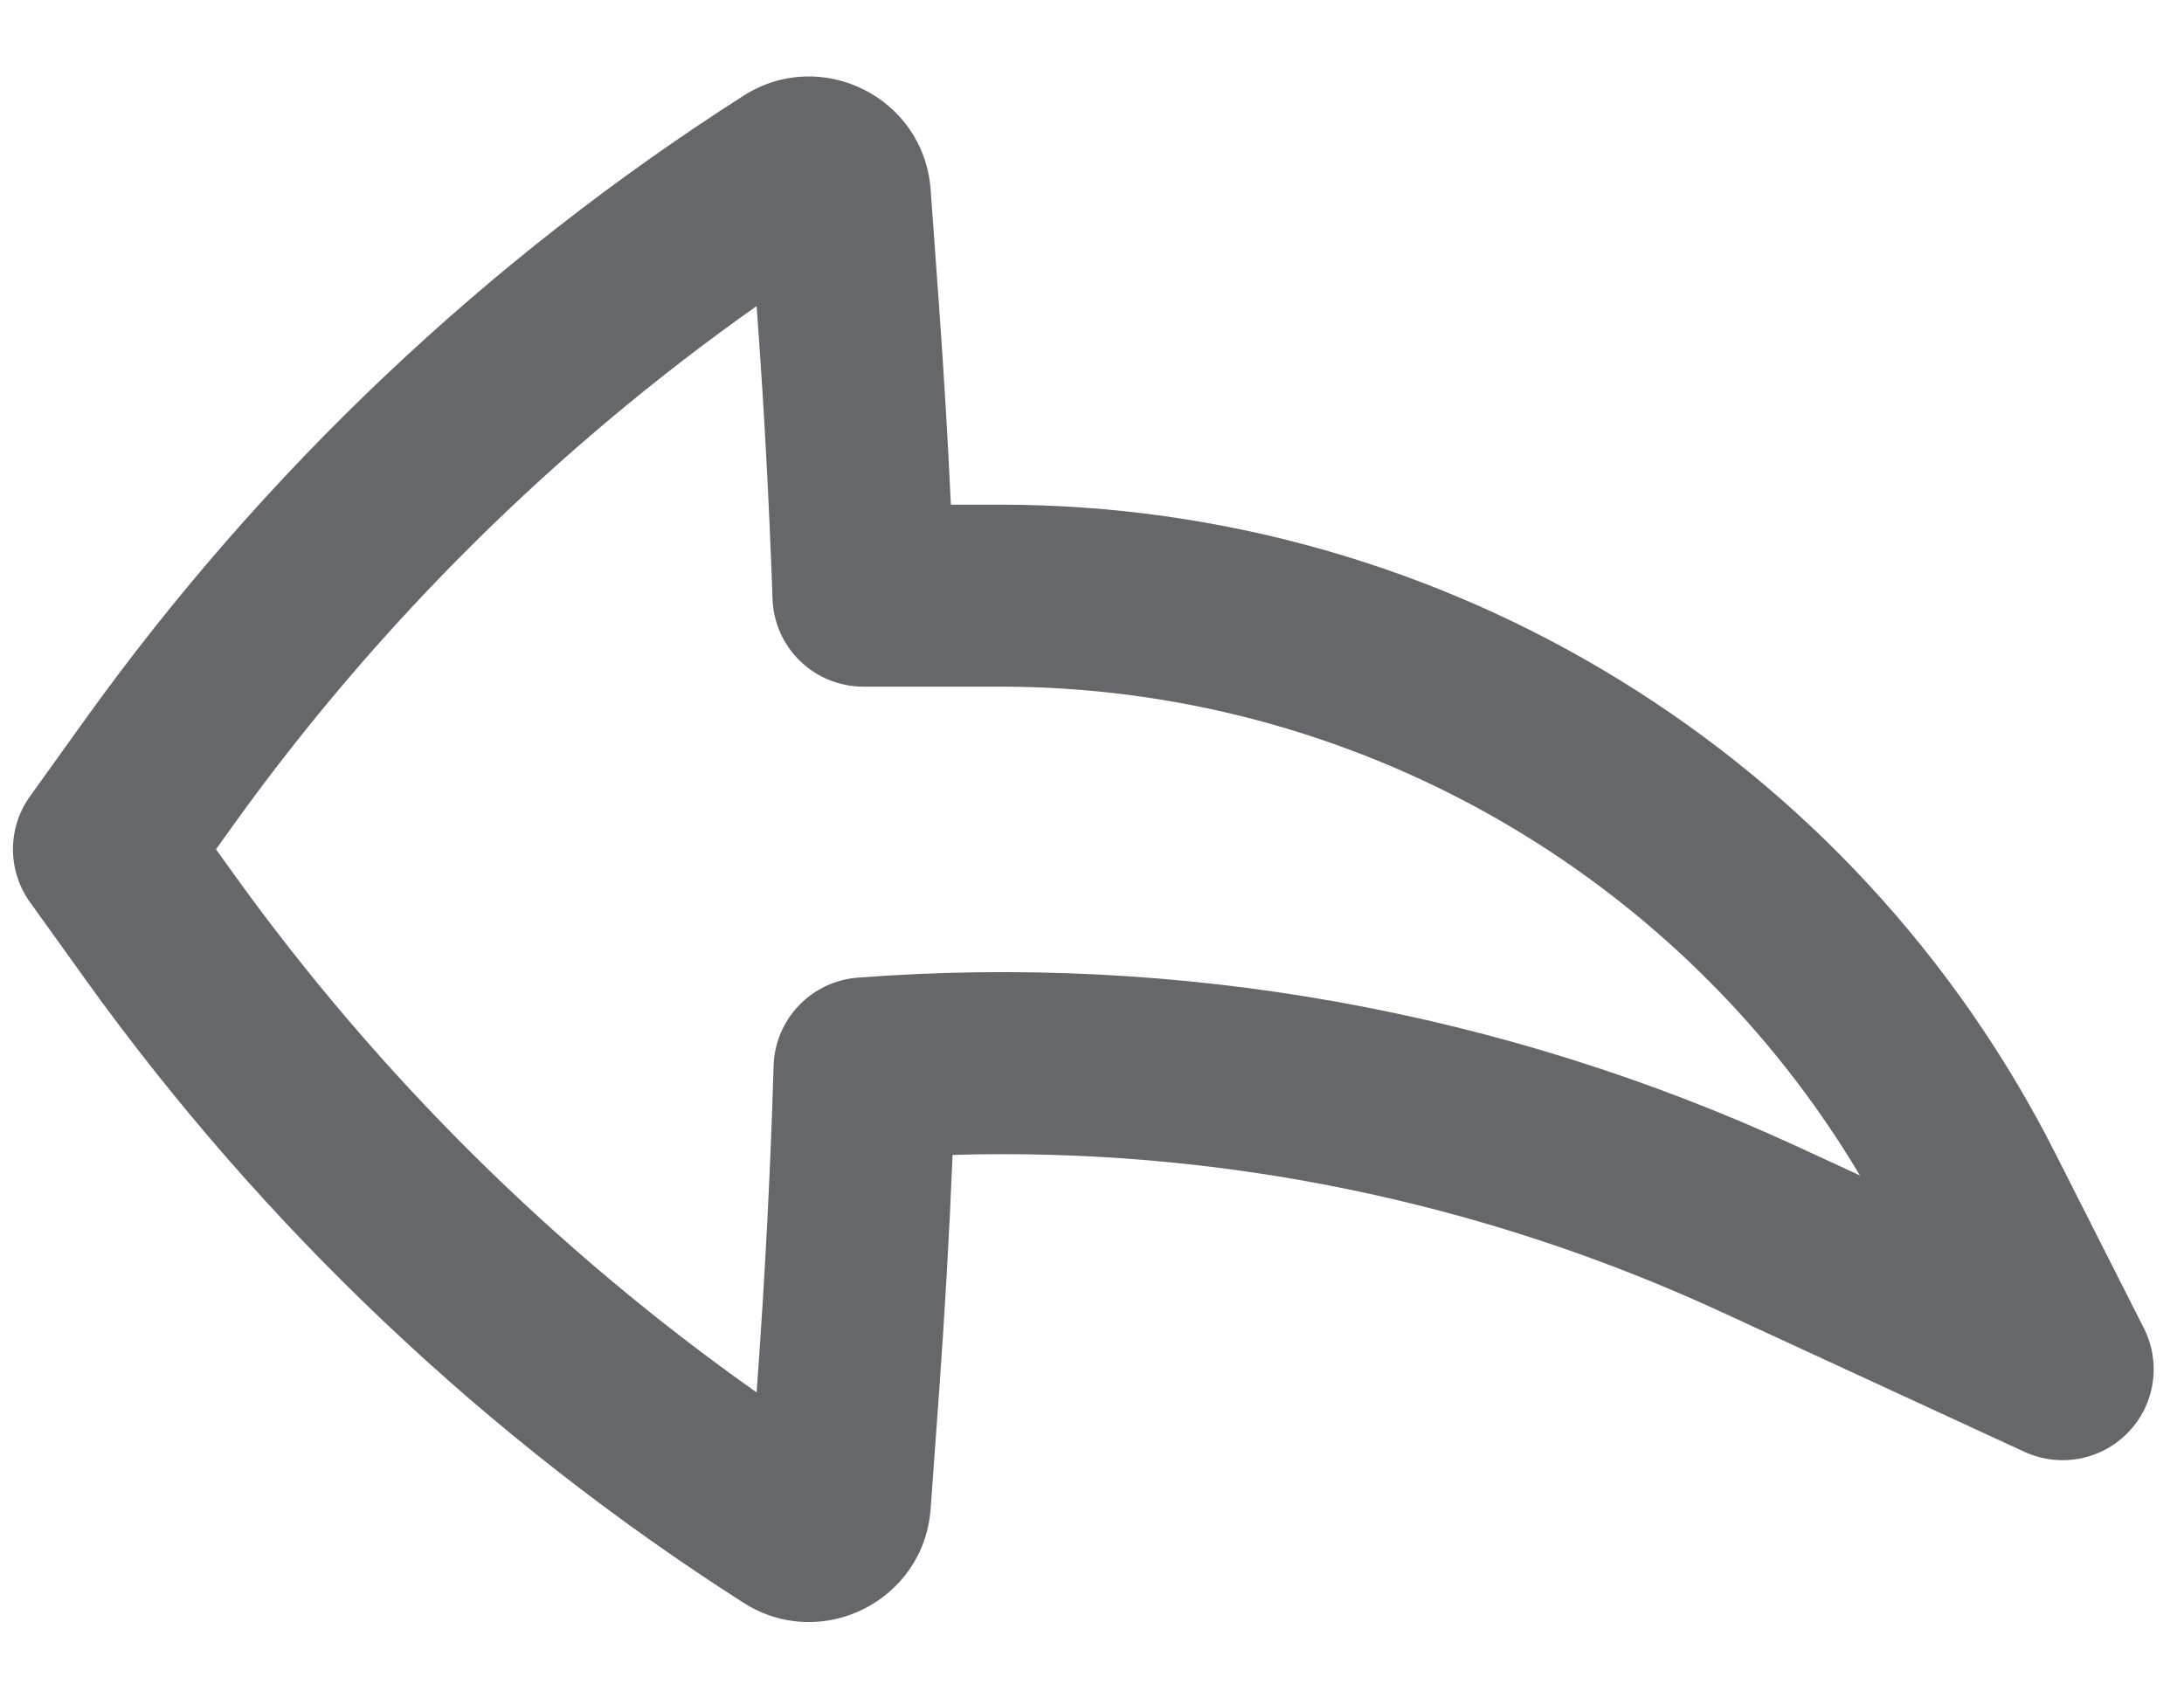 <svg width="18" height="14" viewBox="0 0 18 14" fill="none" xmlns="http://www.w3.org/2000/svg">
<path fill-rule="evenodd" clip-rule="evenodd" d="M17.54 11.807C17.762 11.578 17.813 11.233 17.669 10.948L16.939 9.506C15.279 6.227 11.916 4.16 8.241 4.16H7.837C7.811 3.607 7.778 3.054 7.738 2.501L7.67 1.562C7.614 0.804 6.769 0.38 6.128 0.789C4.012 2.141 2.173 3.883 0.708 5.922L0.248 6.563C0.06 6.824 0.06 7.177 0.248 7.438L0.708 8.079C2.173 10.118 4.012 11.86 6.128 13.212C6.769 13.621 7.614 13.197 7.67 12.439L7.738 11.5C7.786 10.84 7.824 10.18 7.851 9.52C10.023 9.456 12.193 9.894 14.186 10.814L16.686 11.968C16.976 12.101 17.318 12.037 17.54 11.807ZM15.329 9.689L14.815 9.452C12.383 8.33 9.715 7.856 7.068 8.059C6.686 8.089 6.387 8.402 6.376 8.785C6.35 9.654 6.305 10.523 6.242 11.391L6.236 11.478C4.573 10.304 3.116 8.86 1.926 7.204L1.78 7.001L1.926 6.797C3.116 5.141 4.573 3.697 6.236 2.523L6.242 2.61C6.299 3.385 6.34 4.16 6.367 4.936C6.38 5.34 6.712 5.66 7.116 5.66L8.241 5.66C11.162 5.66 13.849 7.203 15.329 9.689Z" fill="#65676B"/>
</svg>

